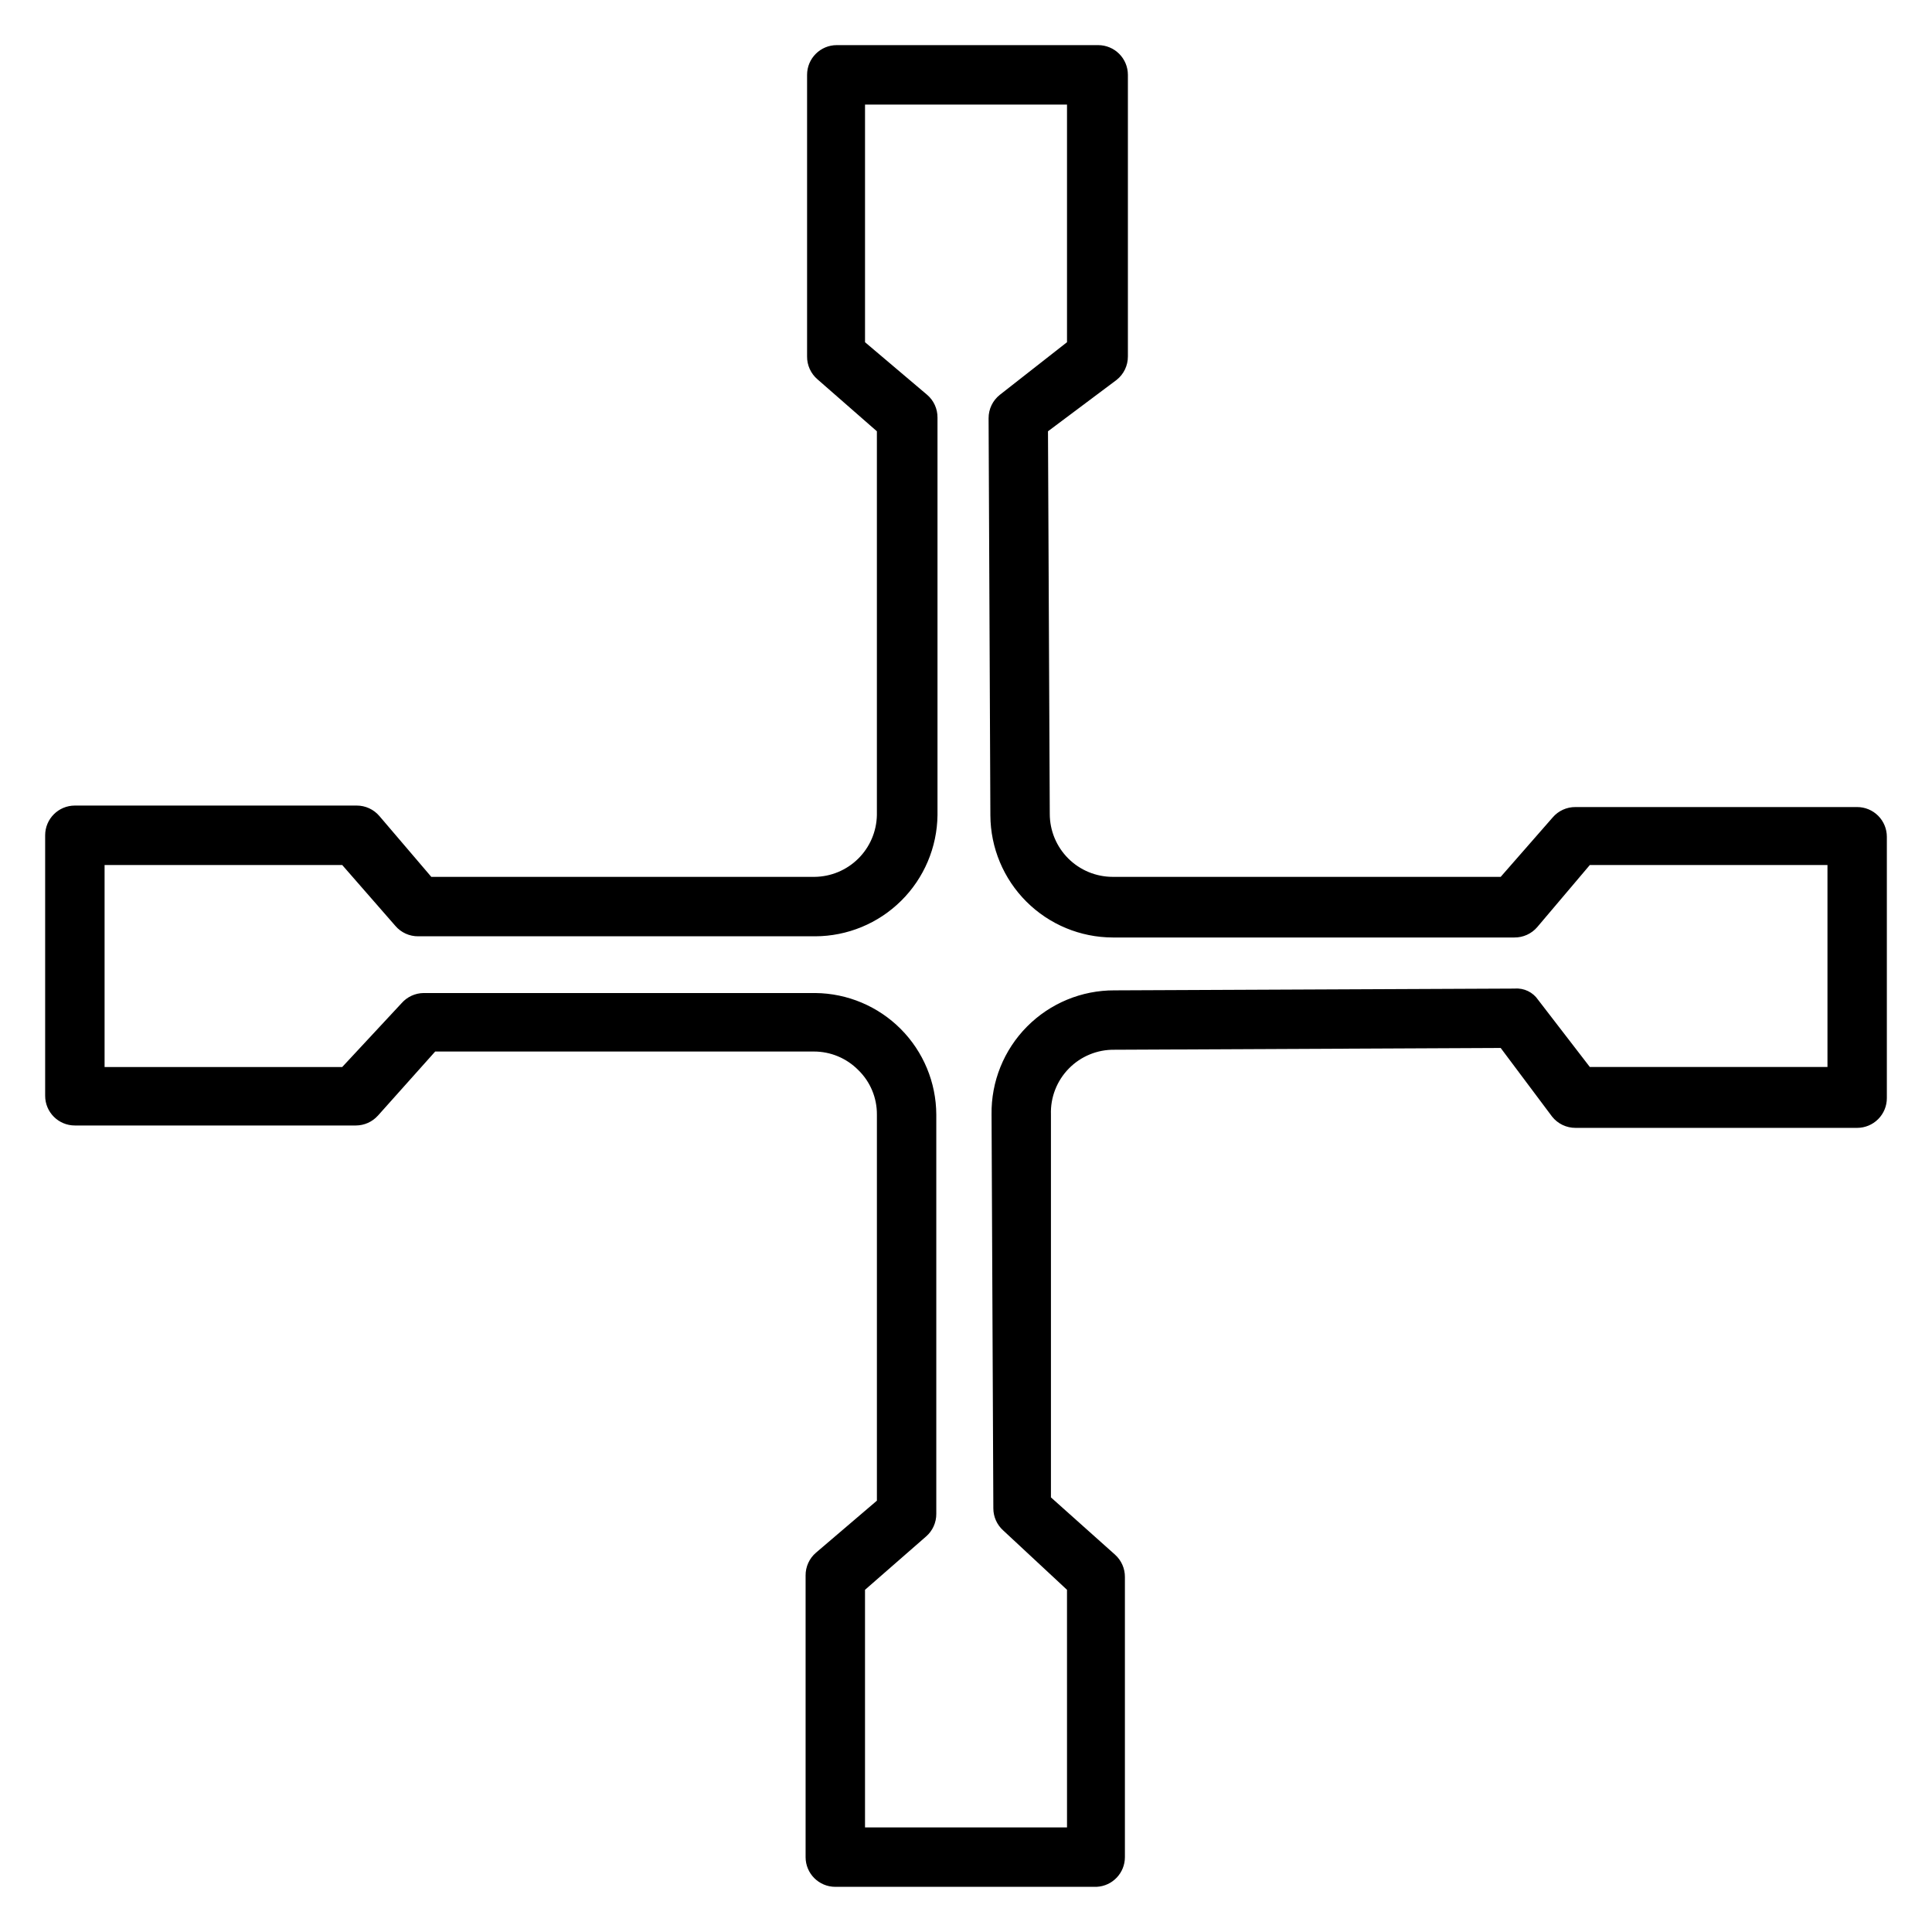 <?xml version="1.0" encoding="UTF-8"?>
<!-- Uploaded to: ICON Repo, www.iconrepo.com, Generator: ICON Repo Mixer Tools -->
<svg fill="#000000" width="800px" height="800px" version="1.1" viewBox="144 144 512 512" xmlns="http://www.w3.org/2000/svg">
 <path d="m434.64 644.03h-69.273c-4.348 0-7.875-3.523-7.875-7.871v-74.629c-0.023-2.328 0.988-4.547 2.758-6.059l16.137-13.777v-102.34c0.027-4.449-1.766-8.715-4.961-11.809-3.102-3.125-7.324-4.883-11.727-4.879h-100.37l-15.191 17.004-0.004-0.004c-1.488 1.652-3.606 2.594-5.824 2.598h-74.473c-4.348 0-7.871-3.523-7.871-7.871v-69.035c0-4.348 3.523-7.875 7.871-7.875h74.707c2.301 0 4.488 1.008 5.984 2.758l13.773 16.137h101.55c4.344-0.039 8.504-1.773 11.59-4.832 3.086-3.059 4.859-7.199 4.941-11.543v-101.71l-15.746-13.773c-1.77-1.516-2.777-3.734-2.754-6.062v-74.629c0-4.348 3.523-7.871 7.871-7.871h69.273c2.09 0 4.09 0.832 5.566 2.305 1.477 1.477 2.309 3.481 2.309 5.566v74.629c0.012 2.422-1.09 4.715-2.992 6.219l-18.184 13.617 0.473 101.39v0.004c0 4.426 1.758 8.668 4.887 11.801 3.129 3.129 7.375 4.887 11.801 4.887h102.81l13.777-15.746c1.512-1.77 3.731-2.777 6.059-2.754h74.629c2.086 0 4.09 0.828 5.566 2.305 1.477 1.477 2.305 3.481 2.305 5.566v69.273c0 2.09-0.828 4.09-2.305 5.566-1.477 1.477-3.481 2.309-5.566 2.309h-74.629c-2.422 0.012-4.715-1.09-6.219-2.992l-13.617-18.184-102.34 0.473c-4.543-0.07-8.918 1.727-12.098 4.973-3.184 3.242-4.902 7.644-4.75 12.188v101.47l17.004 15.191v0.004c1.668 1.504 2.617 3.652 2.598 5.902v74.234c0.004 4.199-3.285 7.66-7.477 7.871zm-61.402-15.742h53.531l-0.004-62.977-16.922-15.746c-1.648-1.488-2.594-3.602-2.598-5.824l-0.473-104.38c-0.129-8.711 3.254-17.105 9.387-23.297 6.129-6.188 14.492-9.652 23.203-9.609l106.04-0.473c2.461-0.195 4.836 0.945 6.219 2.992l13.699 17.789h62.977v-53.527h-62.977l-13.934 16.453c-1.516 1.77-3.734 2.777-6.062 2.754h-106.43c-8.582-0.02-16.809-3.434-22.883-9.496-6.074-6.059-9.508-14.277-9.551-22.859l-0.473-105.25v0.004c-0.012-2.426 1.09-4.719 2.992-6.219l17.789-13.934v-62.977h-53.527v62.977l16.453 13.934c1.77 1.512 2.777 3.731 2.754 6.059v105.33c-0.102 8.543-3.562 16.699-9.633 22.707-6.07 6.012-14.258 9.391-22.801 9.41h-105.17c-2.328 0.023-4.551-0.984-6.062-2.754l-14.09-16.137h-62.977v53.531h62.977l15.742-16.926c1.473-1.68 3.594-2.652 5.824-2.68h103.83c8.5 0.086 16.625 3.508 22.621 9.531 5.996 6.027 9.379 14.168 9.418 22.668v105.8c0.023 2.328-0.984 4.547-2.754 6.059l-16.137 14.094z"/>
</svg>